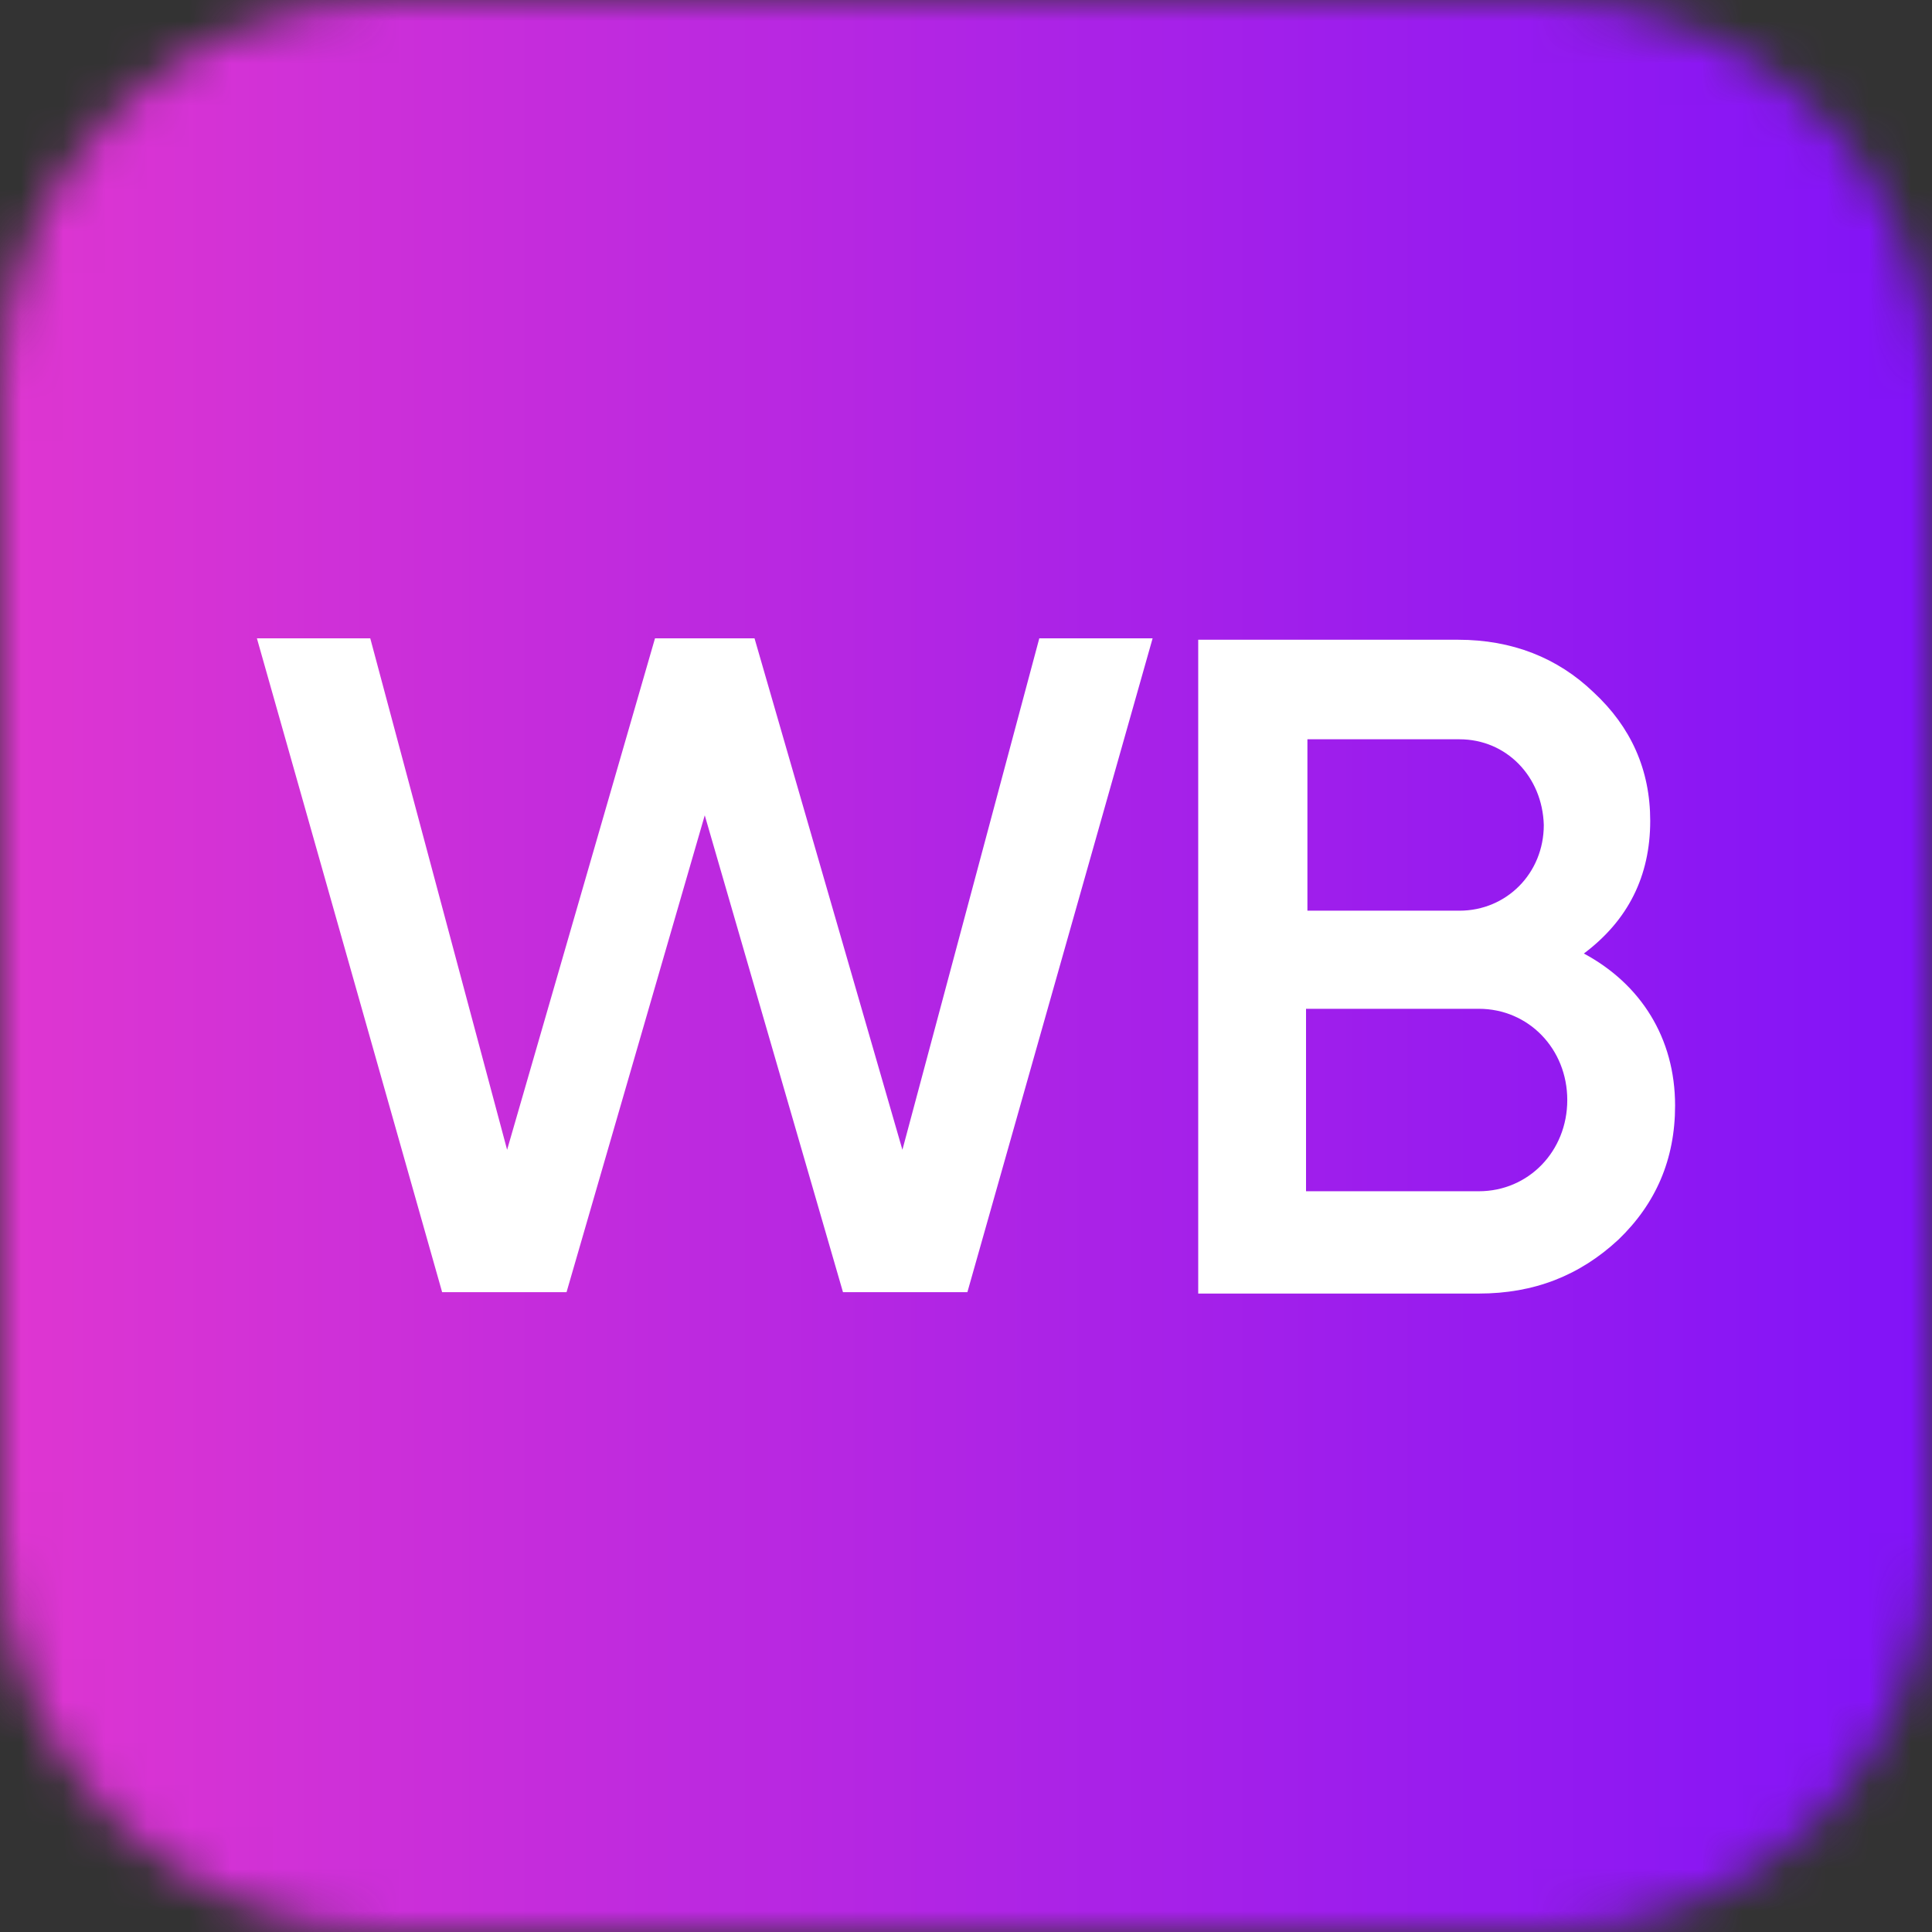 <?xml version="1.0" encoding="UTF-8"?> <svg xmlns="http://www.w3.org/2000/svg" width="46" height="46" viewBox="0 0 46 46" fill="none"><rect x="0" y="0" width="46" height="46" fill="#333333" stroke="none"/><g clip-path="url(#clip0_3219_13667)"><mask id="mask0_3219_13667" style="mask-type:luminance" maskUnits="userSpaceOnUse" x="0" y="0" width="47" height="46"><path d="M36.802 46H9.201C4.119 46 0 41.881 0 36.802V9.201C0 4.119 4.119 0 9.201 0H36.802C41.885 0 46.003 4.119 46.003 9.201V36.802C46 41.881 41.881 46 36.802 46Z" fill="white"></path></mask><g mask="url(#mask0_3219_13667)"><path d="M46 0H0V46H46V0Z" fill="url(#paint0_linear_3219_13667)"></path></g><path fill-rule="evenodd" clip-rule="evenodd" d="M13.489 30.766H10.527L6.117 15.199H8.816L12.074 27.376L15.595 15.199H17.965L21.486 27.376L24.745 15.199H27.443L23.033 30.766H20.071L16.78 19.412L13.489 30.766ZM37.711 22.703C39.061 23.427 39.883 24.71 39.883 26.323C39.883 27.607 39.423 28.66 38.534 29.515C37.613 30.371 36.526 30.799 35.21 30.799H28.529V15.232H34.717C36 15.232 37.086 15.66 37.942 16.483C38.83 17.305 39.291 18.326 39.291 19.543C39.291 20.86 38.764 21.913 37.711 22.703ZM34.749 17.602H31.129V21.683H34.749C35.868 21.683 36.757 20.794 36.757 19.642C36.724 18.49 35.868 17.602 34.749 17.602ZM31.096 28.363H35.21C36.395 28.363 37.316 27.409 37.316 26.191C37.316 24.974 36.395 24.019 35.21 24.019H31.096V28.363Z" fill="white"></path></g><defs><linearGradient id="paint0_linear_3219_13667" x1="0" y1="23" x2="46" y2="23" gradientUnits="userSpaceOnUse"><stop stop-color="#DF36D1"></stop><stop offset="1" stop-color="#8113F8"></stop></linearGradient><clipPath id="clip0_3219_13667"><rect width="46" height="46" fill="white"></rect></clipPath></defs></svg> 